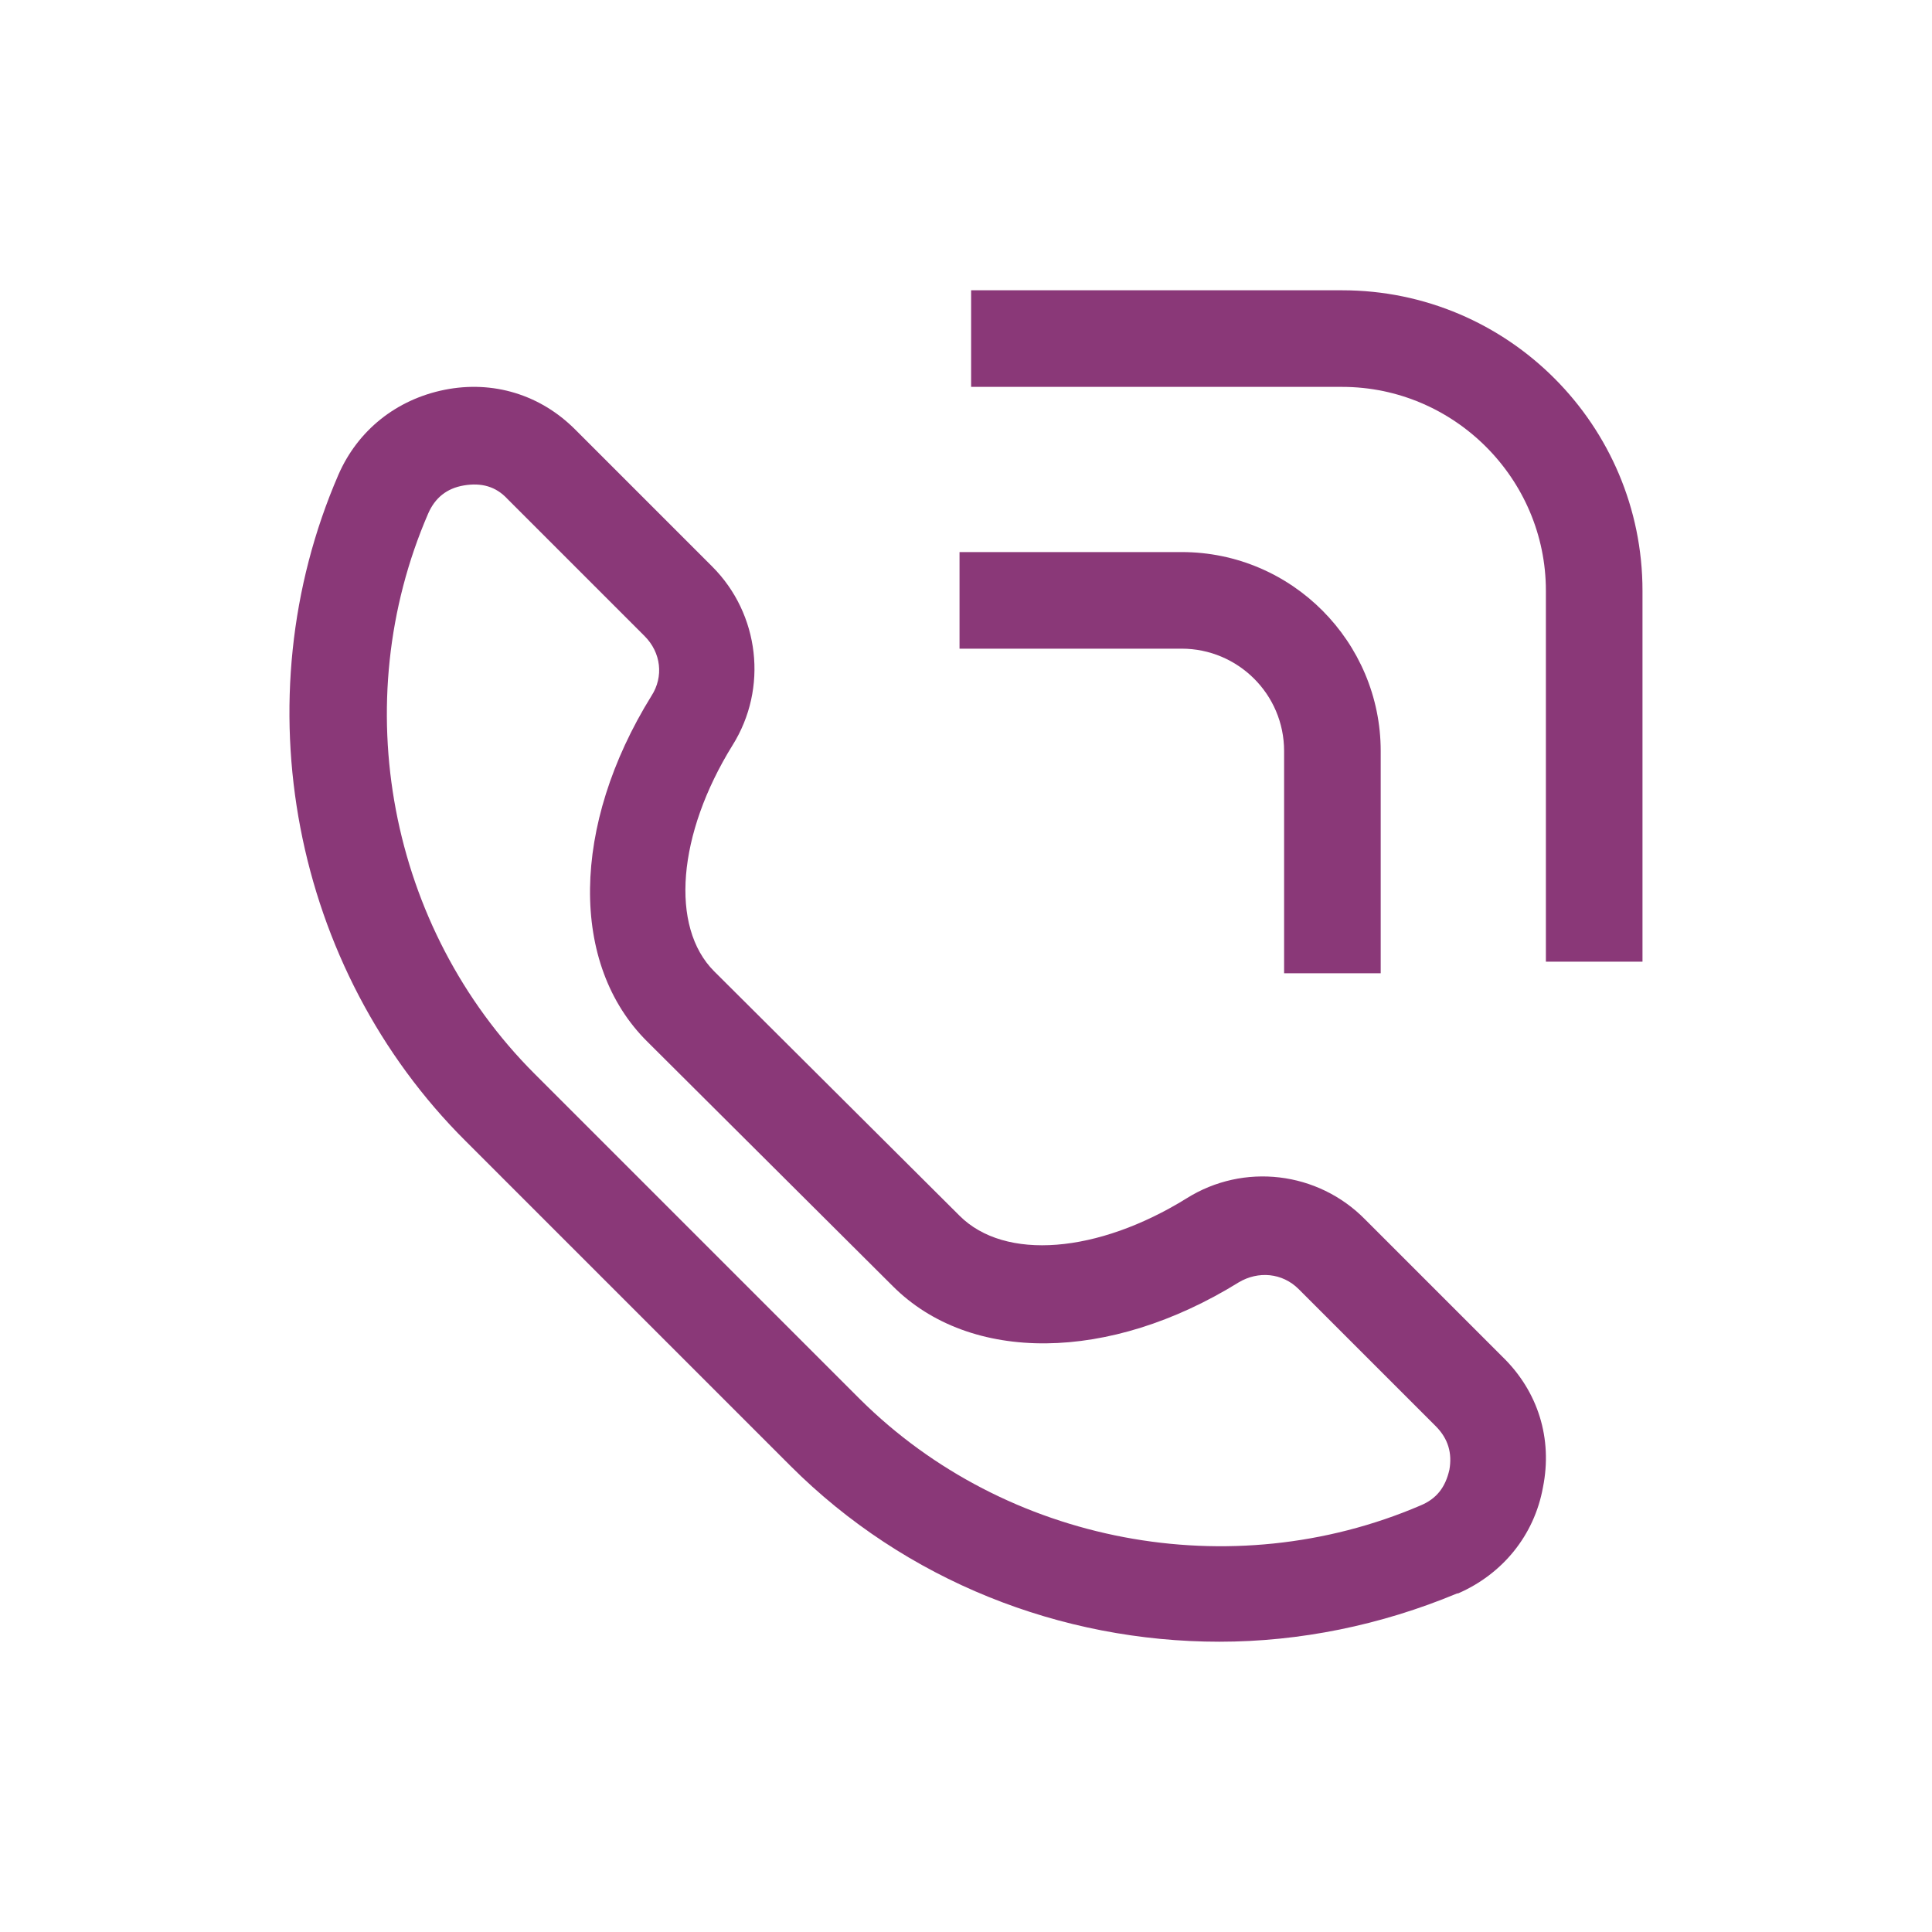 <svg width="20" height="20" viewBox="0 0 20 20" fill="none" xmlns="http://www.w3.org/2000/svg">
<path d="M16.003 6.115V9.955H17.003V6.115C17.003 4.405 15.614 3.005 13.893 3.005H10.053V4.005H13.893C15.053 4.005 16.003 4.955 16.003 6.115Z" fill="#8A3878"/>
<path d="M13.293 7.775V10.075H14.293V7.775C14.293 6.645 13.373 5.715 12.233 5.715H9.933V6.715H12.233C12.813 6.715 13.293 7.185 13.293 7.775Z" fill="#8A3878"/>
<path d="M15.094 16.495C15.553 16.295 15.883 15.895 15.973 15.395C16.073 14.895 15.924 14.405 15.553 14.045L14.133 12.625C13.643 12.125 12.873 12.035 12.284 12.405C11.364 12.975 10.403 13.055 9.933 12.585L7.393 10.055C6.933 9.595 7.013 8.635 7.583 7.715C7.953 7.125 7.863 6.355 7.373 5.865L5.953 4.445C5.593 4.085 5.103 3.935 4.603 4.035C4.103 4.135 3.703 4.455 3.503 4.915C2.493 7.245 3.023 10.025 4.823 11.815L8.183 15.175C9.373 16.365 10.983 16.995 12.623 16.995C13.454 16.995 14.293 16.825 15.084 16.495H15.094ZM5.533 11.115C4.023 9.605 3.583 7.275 4.433 5.315C4.503 5.155 4.623 5.055 4.803 5.025C4.983 4.995 5.133 5.035 5.253 5.165L6.673 6.585C6.843 6.755 6.873 7.005 6.743 7.205C5.913 8.545 5.893 9.985 6.703 10.785L9.243 13.315C10.043 14.115 11.483 14.105 12.823 13.275C13.024 13.155 13.274 13.175 13.444 13.345L14.864 14.765C14.993 14.895 15.034 15.045 15.004 15.215C14.963 15.395 14.873 15.515 14.704 15.585C12.743 16.425 10.414 15.985 8.903 14.485L5.533 11.115Z" fill="#8A3878"/>
</svg>
